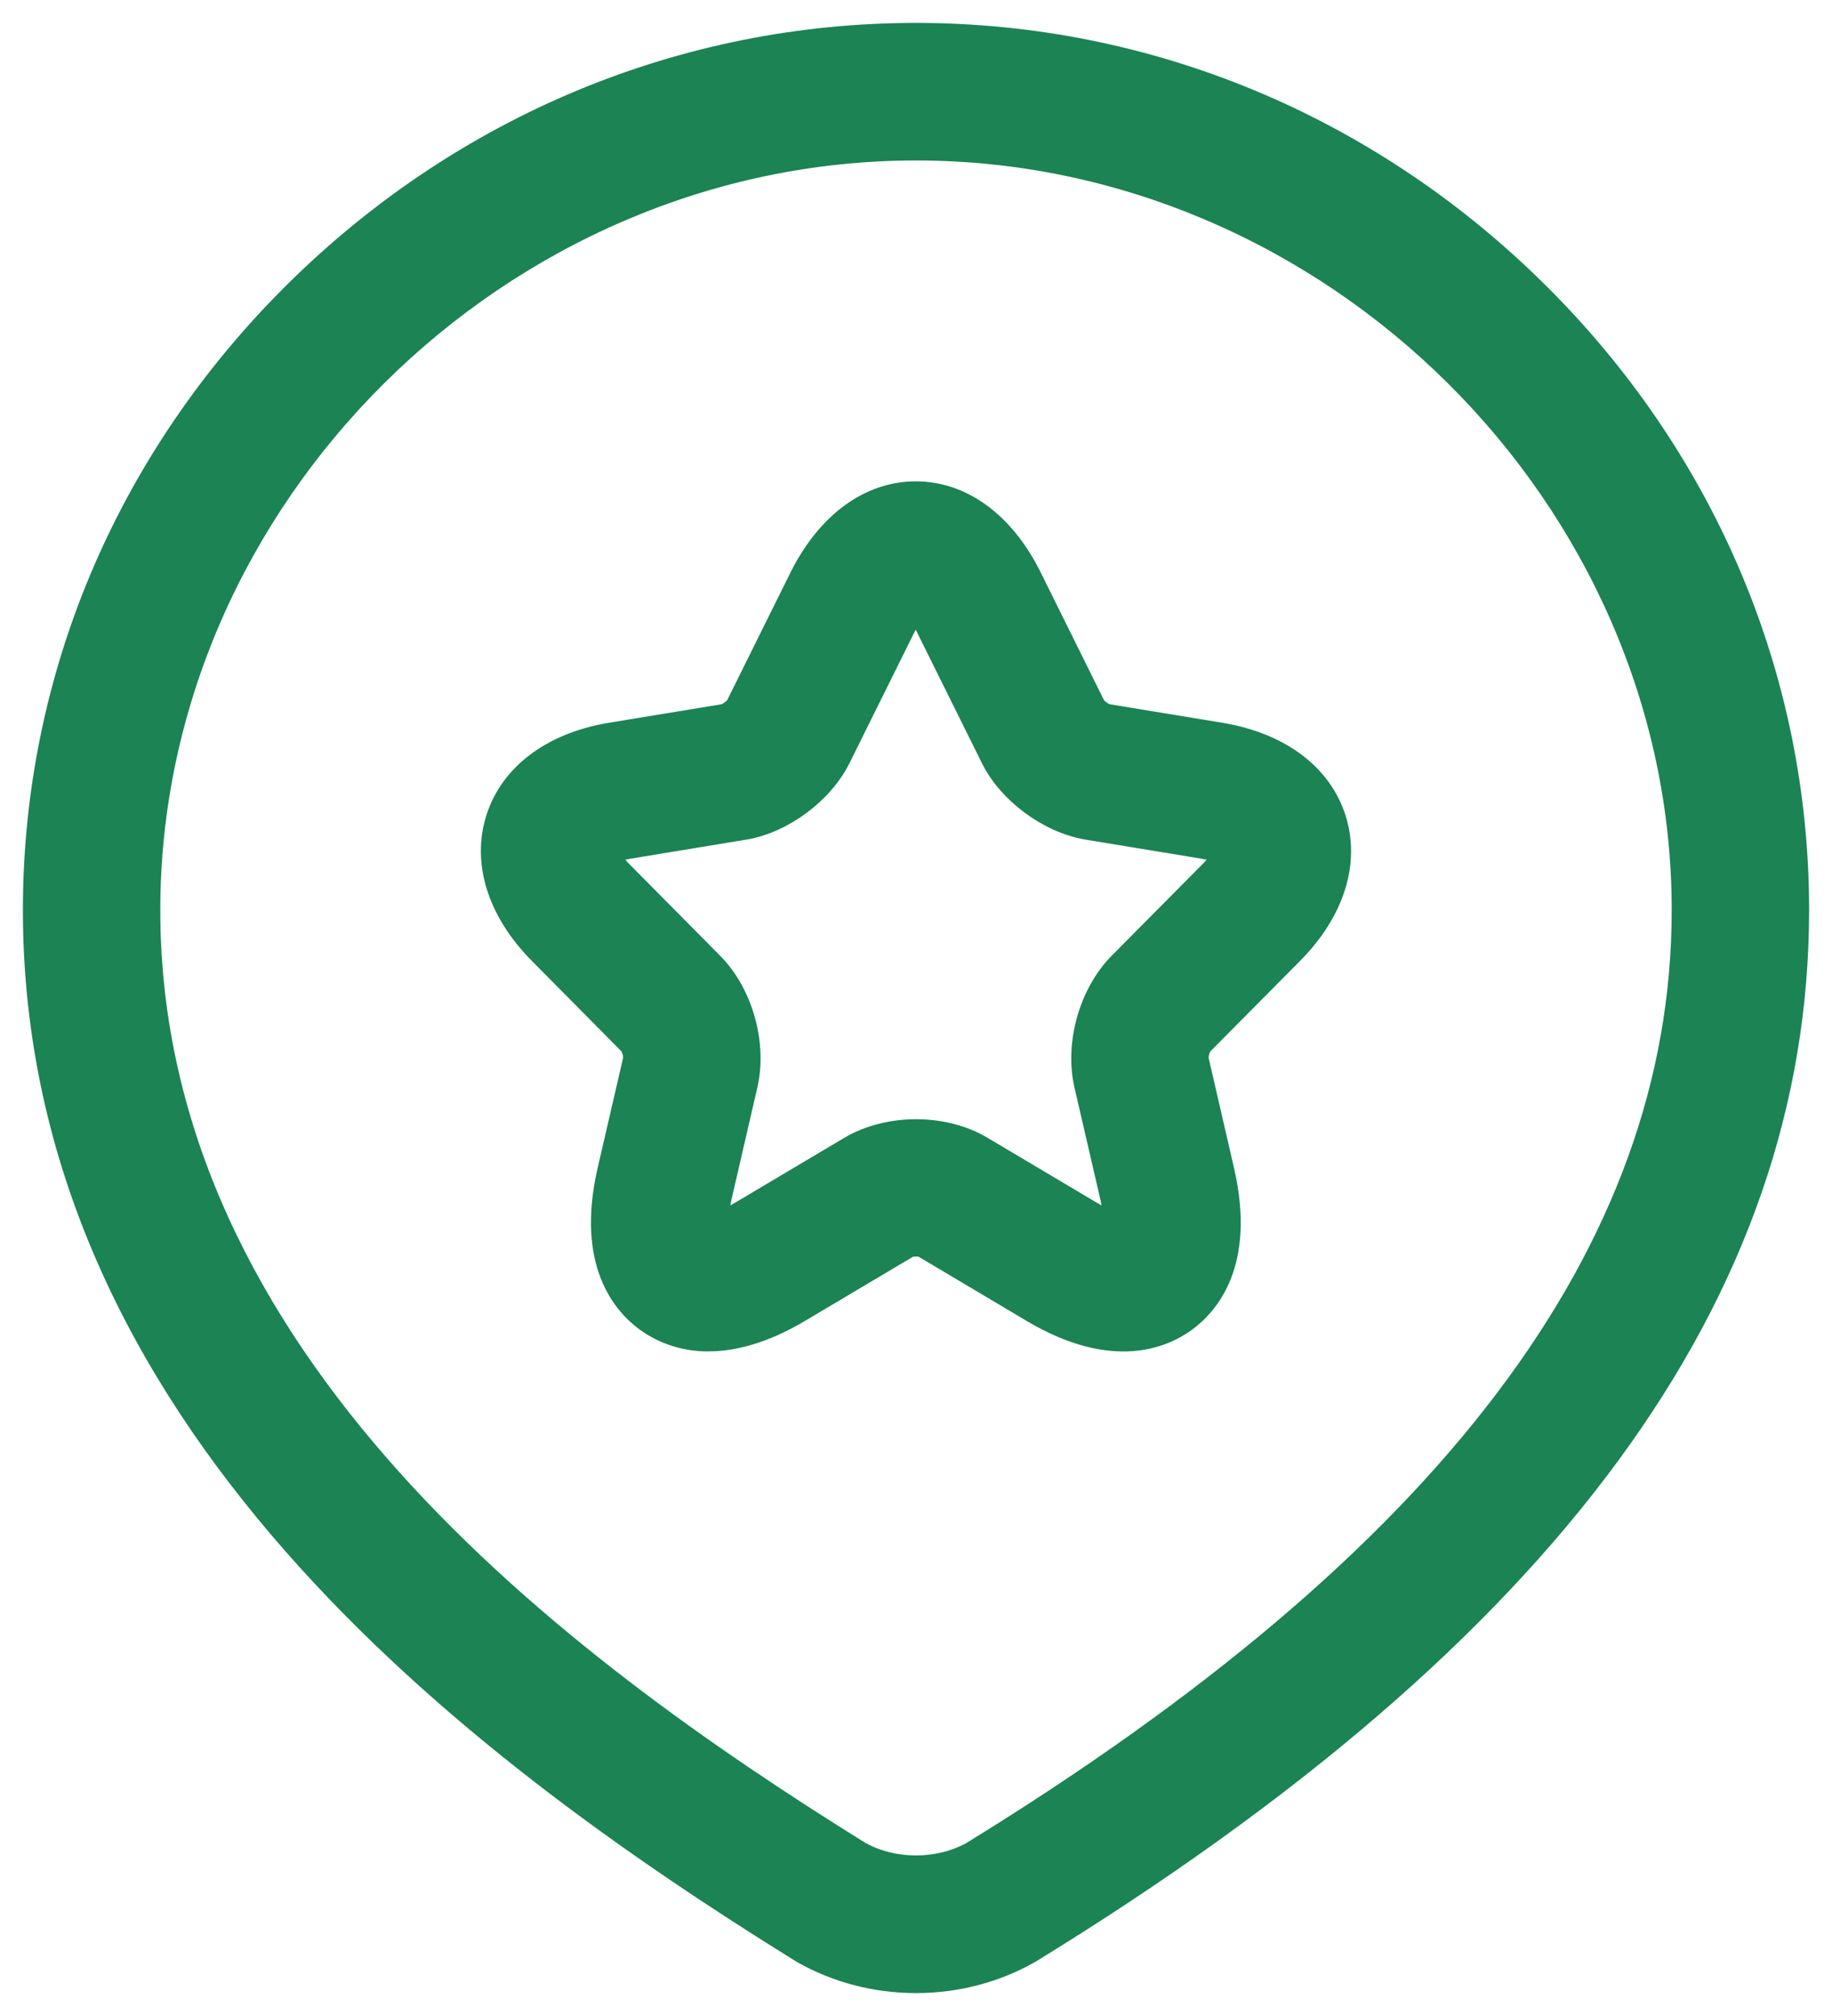 <svg width="20" height="22" viewBox="0 0 20 22" fill="none" xmlns="http://www.w3.org/2000/svg">
<path fill-rule="evenodd" clip-rule="evenodd" d="M6.986 14.511C7.138 14.621 7.388 14.748 7.736 14.748L7.735 14.747C8.021 14.747 8.372 14.662 8.789 14.414L9.968 13.714C9.985 13.712 10.011 13.711 10.028 13.714L11.208 14.415C12.137 14.966 12.738 14.712 13.013 14.511C13.289 14.309 13.716 13.813 13.473 12.751L13.194 11.542C13.195 11.523 13.203 11.492 13.212 11.475L14.189 10.49C14.674 10.003 14.856 9.423 14.689 8.898C14.522 8.374 14.039 8.007 13.36 7.89L12.113 7.685C12.094 7.676 12.068 7.657 12.053 7.642L11.362 6.248C11.05 5.617 10.554 5.254 10 5.253H9.997C9.444 5.253 8.946 5.614 8.63 6.247L7.938 7.642C7.924 7.656 7.897 7.676 7.879 7.685L6.631 7.89C5.96 8.006 5.478 8.371 5.311 8.894C5.143 9.418 5.324 9.999 5.807 10.487L6.785 11.474C6.794 11.491 6.802 11.522 6.803 11.541L6.523 12.752C6.281 13.813 6.709 14.31 6.986 14.511ZM6.827 9.382C6.84 9.398 6.855 9.414 6.873 9.432L7.864 10.432C8.21 10.782 8.377 11.364 8.272 11.849C8.272 11.852 8.271 11.856 8.27 11.859L7.986 13.089C7.984 13.099 7.982 13.109 7.98 13.118C7.977 13.131 7.974 13.143 7.972 13.155C7.979 13.151 7.986 13.147 7.993 13.143C8.003 13.137 8.013 13.132 8.023 13.126L9.22 12.415C9.676 12.146 10.332 12.147 10.782 12.417L11.974 13.125C11.99 13.135 12.006 13.144 12.021 13.152L12.026 13.155C12.023 13.139 12.019 13.122 12.016 13.105C12.014 13.099 12.013 13.093 12.012 13.087L11.728 11.859C11.728 11.859 11.726 11.852 11.726 11.849C11.621 11.364 11.789 10.782 12.133 10.433L13.126 9.432C13.139 9.419 13.15 9.407 13.161 9.395C13.165 9.391 13.169 9.386 13.173 9.382C13.171 9.382 13.168 9.381 13.166 9.38C13.149 9.377 13.131 9.373 13.112 9.37L11.841 9.161L11.826 9.158C11.38 9.075 10.927 8.738 10.725 8.339L10.018 6.914C10.011 6.898 10.004 6.884 9.997 6.872C9.99 6.885 9.982 6.9 9.974 6.916L9.271 8.334C9.067 8.738 8.617 9.074 8.174 9.158C8.168 9.159 8.162 9.16 8.157 9.161L6.881 9.371C6.874 9.372 6.868 9.374 6.861 9.375C6.849 9.377 6.838 9.379 6.827 9.382Z" fill="#1B8354"/>
<path fill-rule="evenodd" clip-rule="evenodd" d="M8.703 21.412C9.092 21.633 9.541 21.75 10 21.75C10.459 21.75 10.908 21.633 11.297 21.412L11.319 21.399C16.992 17.916 19.75 14.164 19.75 9.93C19.75 7.366 18.722 4.938 16.854 3.094C14.996 1.26 12.562 0.25 10 0.25C7.438 0.25 5.004 1.26 3.146 3.094C1.279 4.938 0.25 7.365 0.25 9.93C0.25 15.522 5.06 19.153 8.678 21.397L8.703 21.412ZM10.547 20.114C10.223 20.292 9.778 20.293 9.454 20.114V20.115C6.143 18.059 1.75 14.769 1.75 9.931C1.75 5.497 5.528 1.751 10 1.751C14.472 1.751 18.25 5.497 18.25 9.931C18.25 13.597 15.73 16.928 10.547 20.114Z" fill="#1B8354"/>
</svg>
